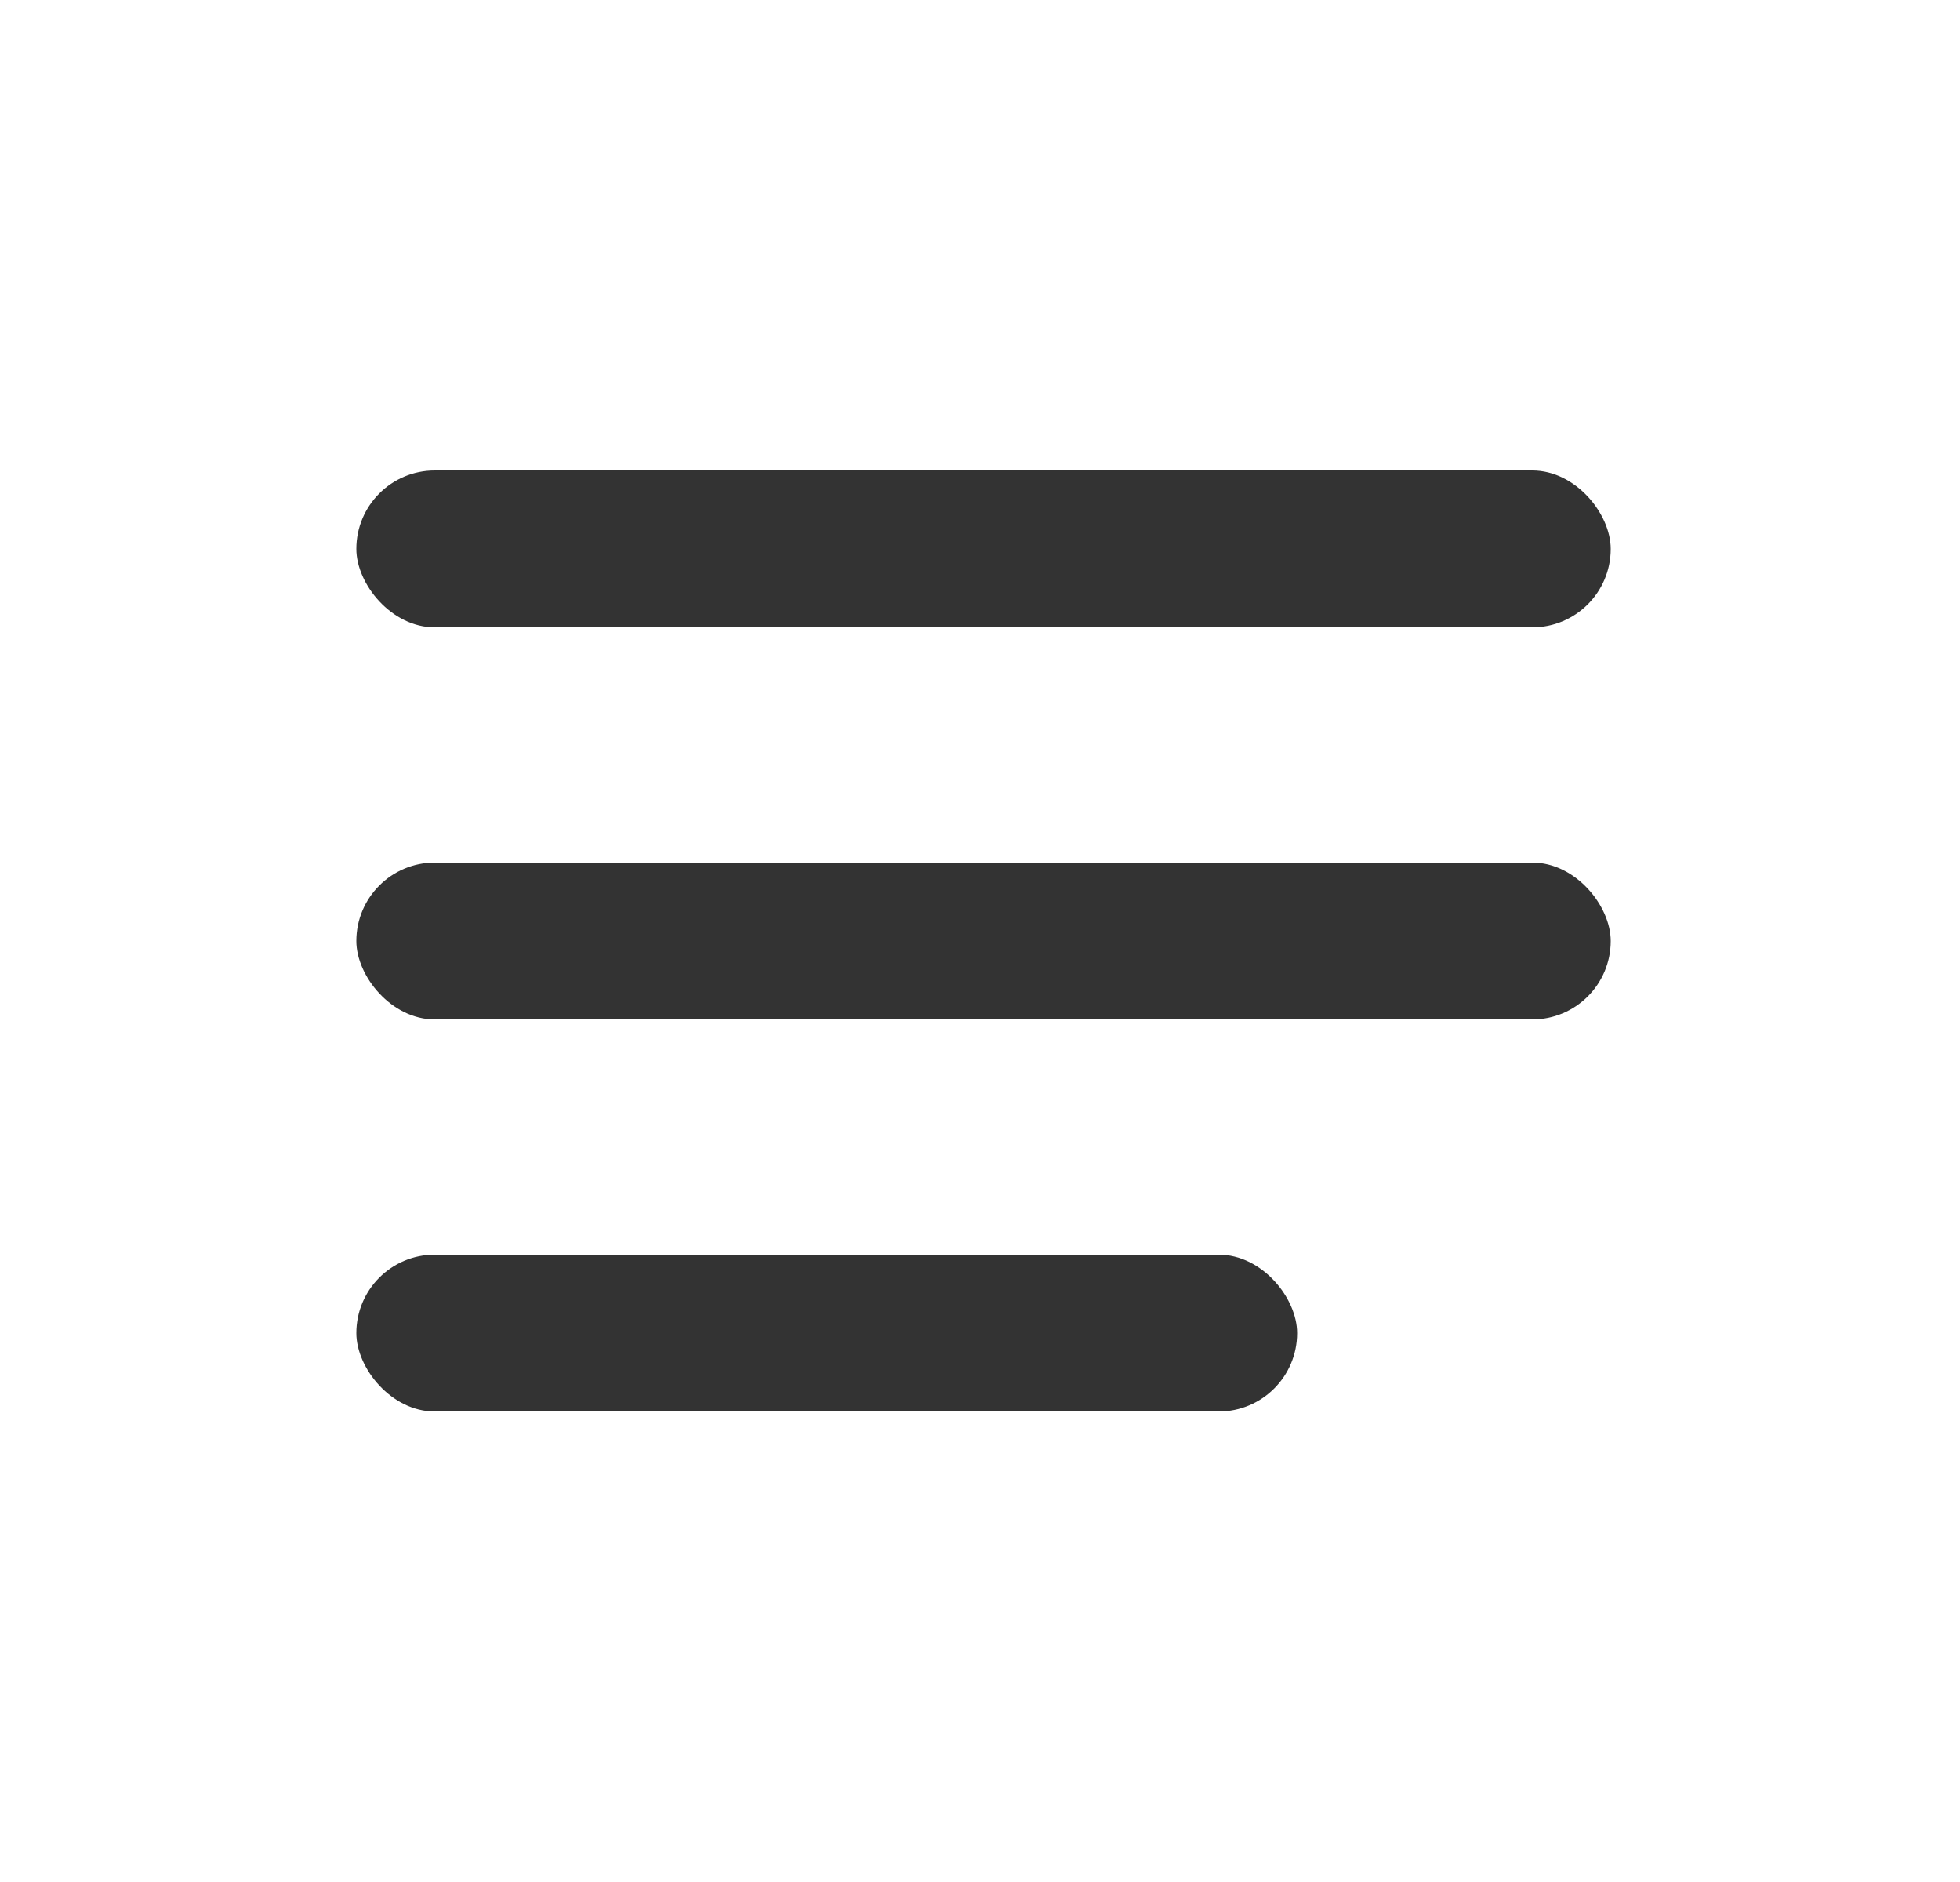 <svg width="25" height="24" viewBox="0 0 25 24" fill="none" xmlns="http://www.w3.org/2000/svg">
<rect x="4.545" y="11" width="16" height="2" rx="1" fill="#333333"/>
<rect x="4.545" y="16" width="12" height="2" rx="1" fill="#333333"/>
<rect x="4.545" y="6" width="16" height="2" rx="1" fill="#333333"/>
</svg>
